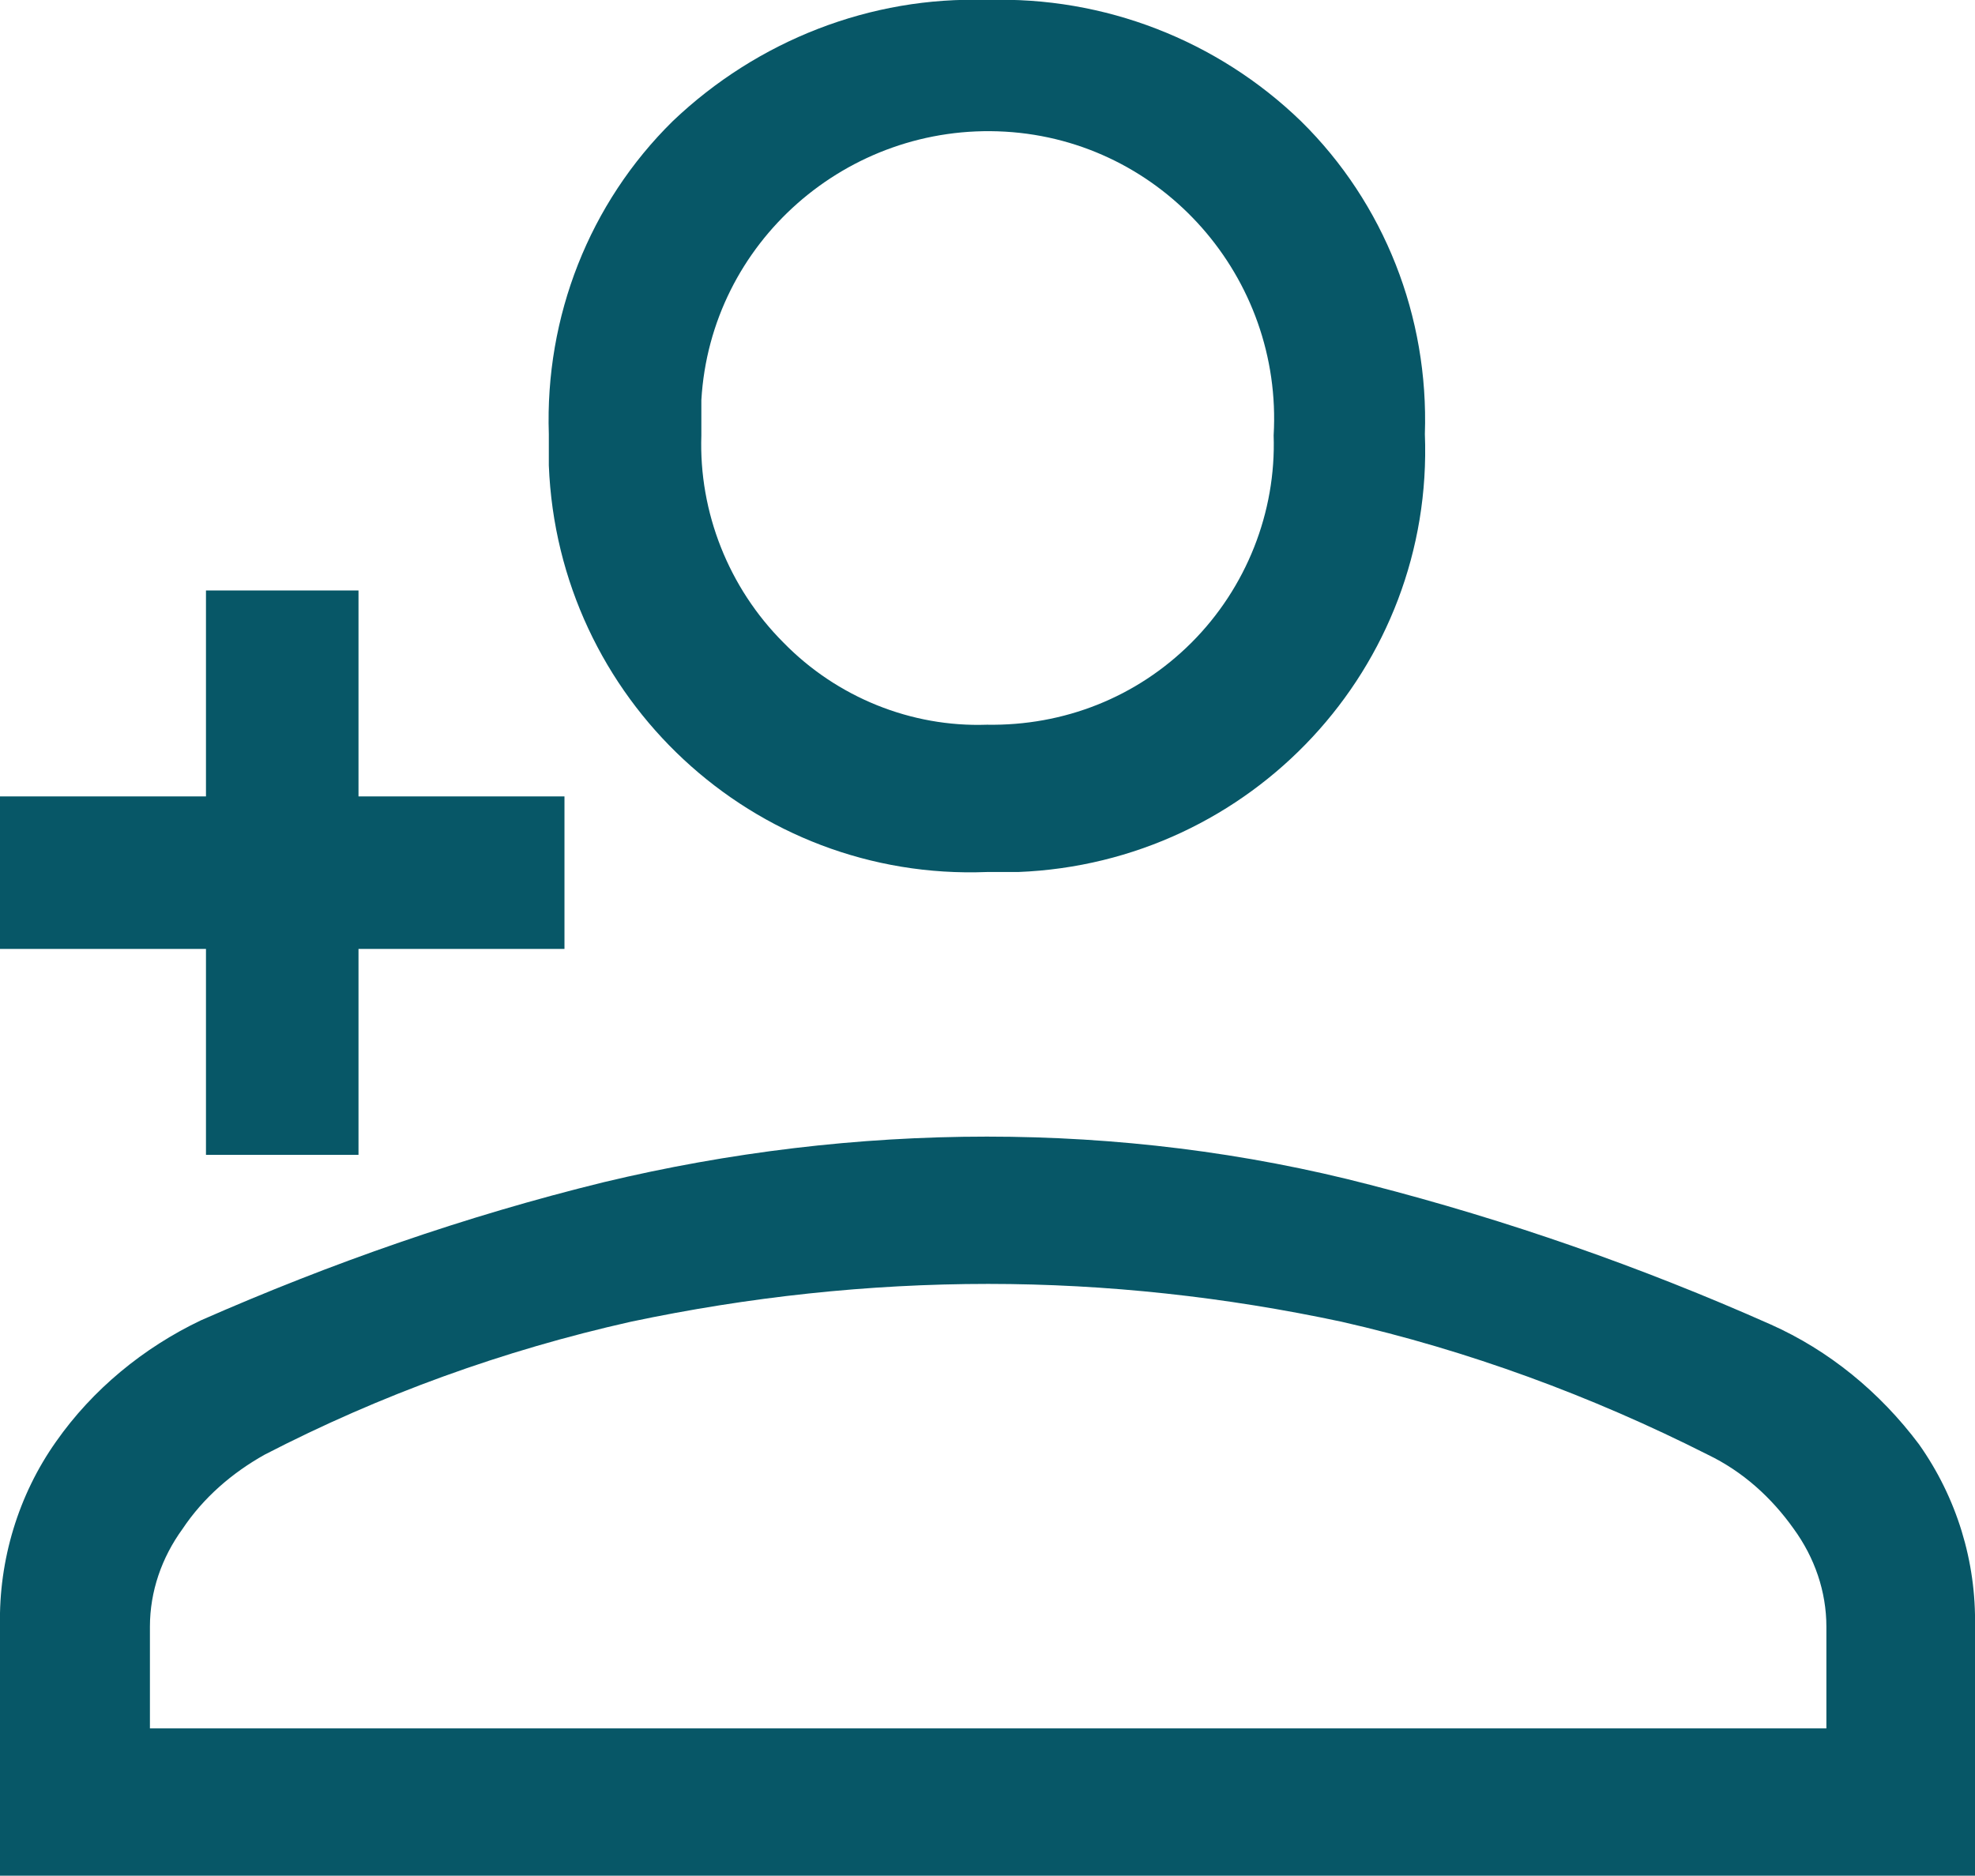<?xml version="1.0" encoding="UTF-8"?>
<svg id="Ebene_2" data-name="Ebene 2" xmlns="http://www.w3.org/2000/svg" viewBox="0 0 15.15 14.39">
  <defs>
    <style>
      .cls-1 {
        fill: #075767;
      }
    </style>
  </defs>
  <g id="Ebene_1-2" data-name="Ebene 1">
    <path id="person_FILL0_wght300_GRAD0_opsz48" data-name="person FILL0 wght300 GRAD0 opsz48" class="cls-1" d="M7.57,6.69c-1.79,.07-3.29-1.33-3.36-3.12,0-.08,0-.16,0-.24-.03-.9,.31-1.77,.95-2.4C5.81,.31,6.68-.03,7.57,0c.9-.03,1.77,.31,2.41,.93,.64,.63,.98,1.5,.95,2.4,.07,1.79-1.33,3.29-3.12,3.36-.08,0-.16,0-.24,0h0ZM0,14.39v-1.92c-.01-.5,.14-1,.43-1.41,.28-.4,.67-.72,1.11-.93,1-.44,2.03-.8,3.09-1.06,.96-.23,1.95-.35,2.94-.35,.99,0,1.98,.12,2.94,.37,1.05,.27,2.08,.63,3.07,1.07,.45,.2,.84,.52,1.14,.92,.29,.41,.44,.9,.43,1.4v1.92H0Zm1.14-1.13H14.01v-.78c0-.27-.09-.53-.25-.75-.17-.24-.39-.44-.66-.57-.89-.45-1.84-.8-2.81-1.02-.89-.19-1.8-.29-2.71-.29-.92,0-1.84,.1-2.74,.29-.98,.22-1.92,.56-2.81,1.02-.25,.14-.47,.33-.63,.57-.16,.22-.25,.48-.25,.75v.78ZM7.57,5.56c.59,.01,1.15-.21,1.57-.63,.42-.42,.65-1,.63-1.59,.07-1.21-.85-2.26-2.06-2.33-1.21-.07-2.26,.85-2.33,2.06,0,.09,0,.18,0,.27-.02,.59,.21,1.17,.63,1.59,.41,.42,.98,.65,1.56,.63h0Z"/>
    <rect class="cls-1" x="1.58" y="4.53" width="1.17" height="4.33"/>
    <rect class="cls-1" x="1.58" y="4.53" width="1.17" height="4.33" transform="translate(-4.53 8.86) rotate(-90)"/>
  </g>
</svg>